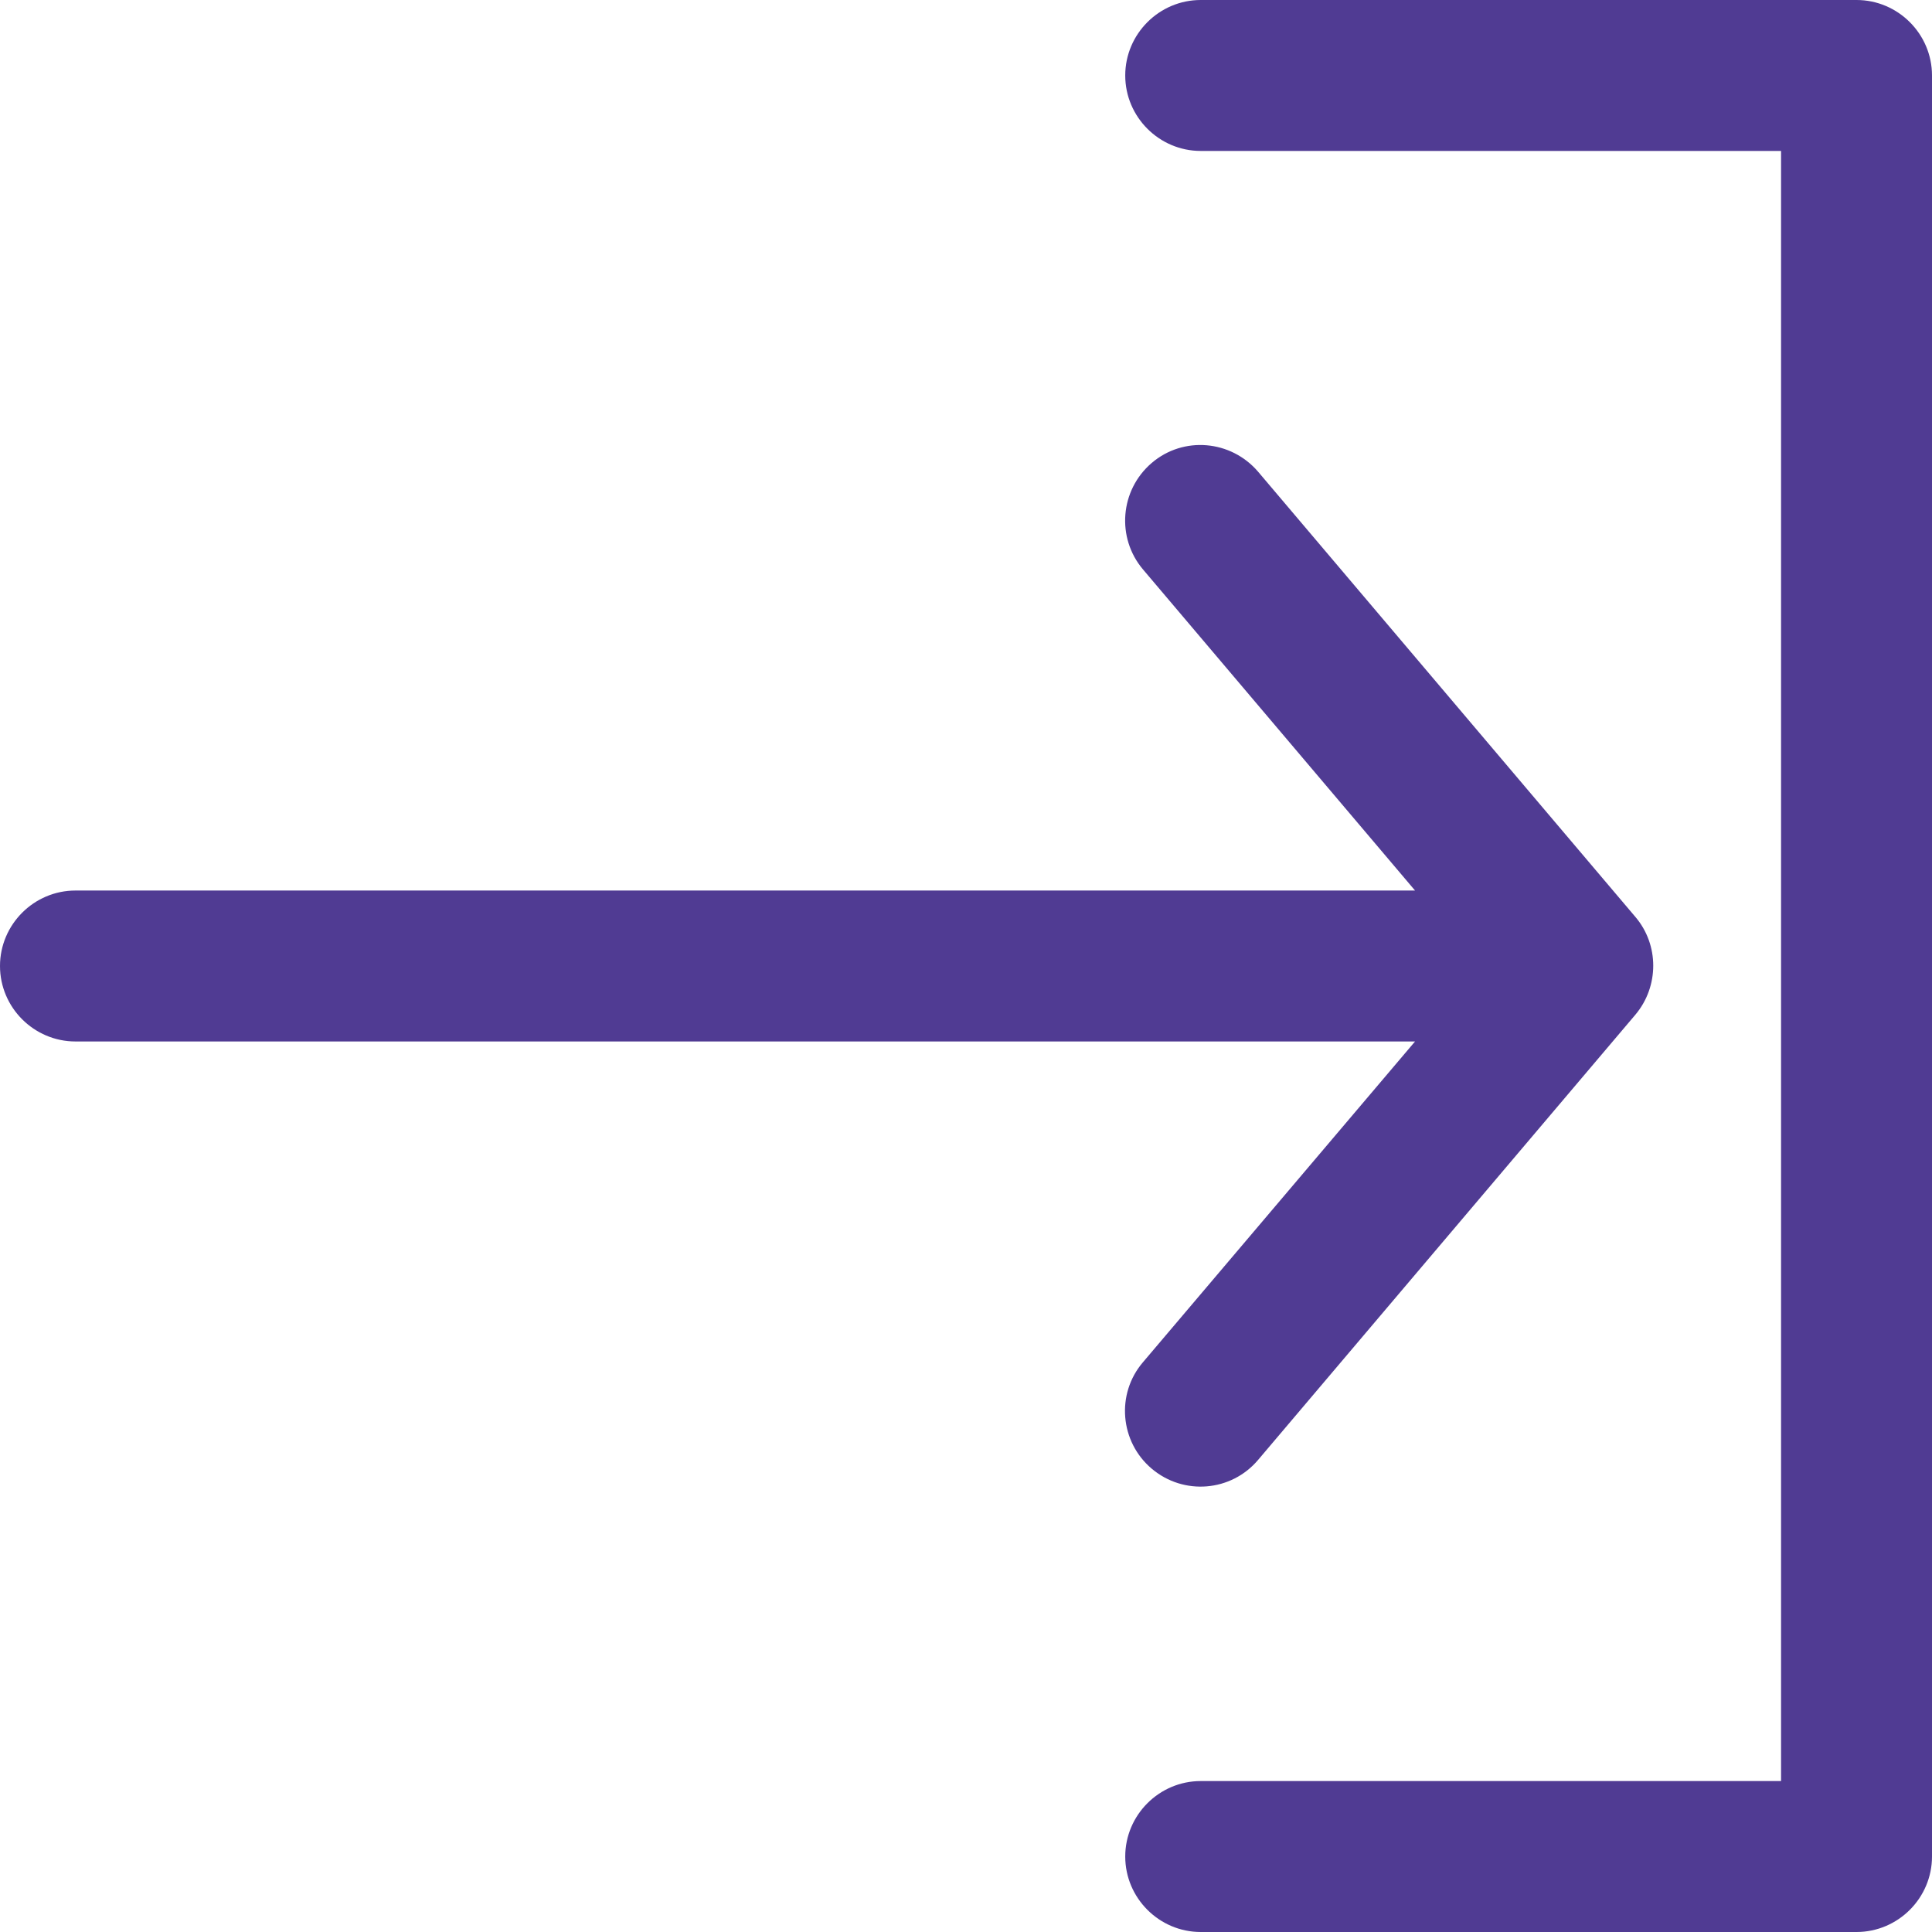 <?xml version="1.0" encoding="utf-8"?>
<!-- Generator: Adobe Illustrator 22.0.0, SVG Export Plug-In . SVG Version: 6.00 Build 0)  -->
<svg version="1.1" id="Capa_1" xmlns="http://www.w3.org/2000/svg" xmlns:xlink="http://www.w3.org/1999/xlink" x="0px" y="0px"
	 viewBox="0 0 512 512" style="enable-background:new 0 0 512 512;" xml:space="preserve">
<style type="text/css">
	.st0{fill:#503B93;}
</style>
<path class="st0" d="M375,276H20c-11,0-20-9-20-20s9-20,20-20h355l-72.1-85.1c-7.1-8.4-6.1-21,2.3-28.2s21-6.1,28.2,2.3l100,118
	c6.3,7.4,6.3,18.4,0,25.9l-100,118c-7.1,8.4-19.7,9.5-28.2,2.3c-8.4-7.1-9.5-19.8-2.3-28.2L375,276z M492,0H318.2c-11,0-20,9-20,20
	s9,20,20,20H472v432H318.2c-11,0-20,9-20,20s9,20,20,20H492c11,0,20-9,20-20V20C512,9,503,0,492,0z"/>
</svg>
